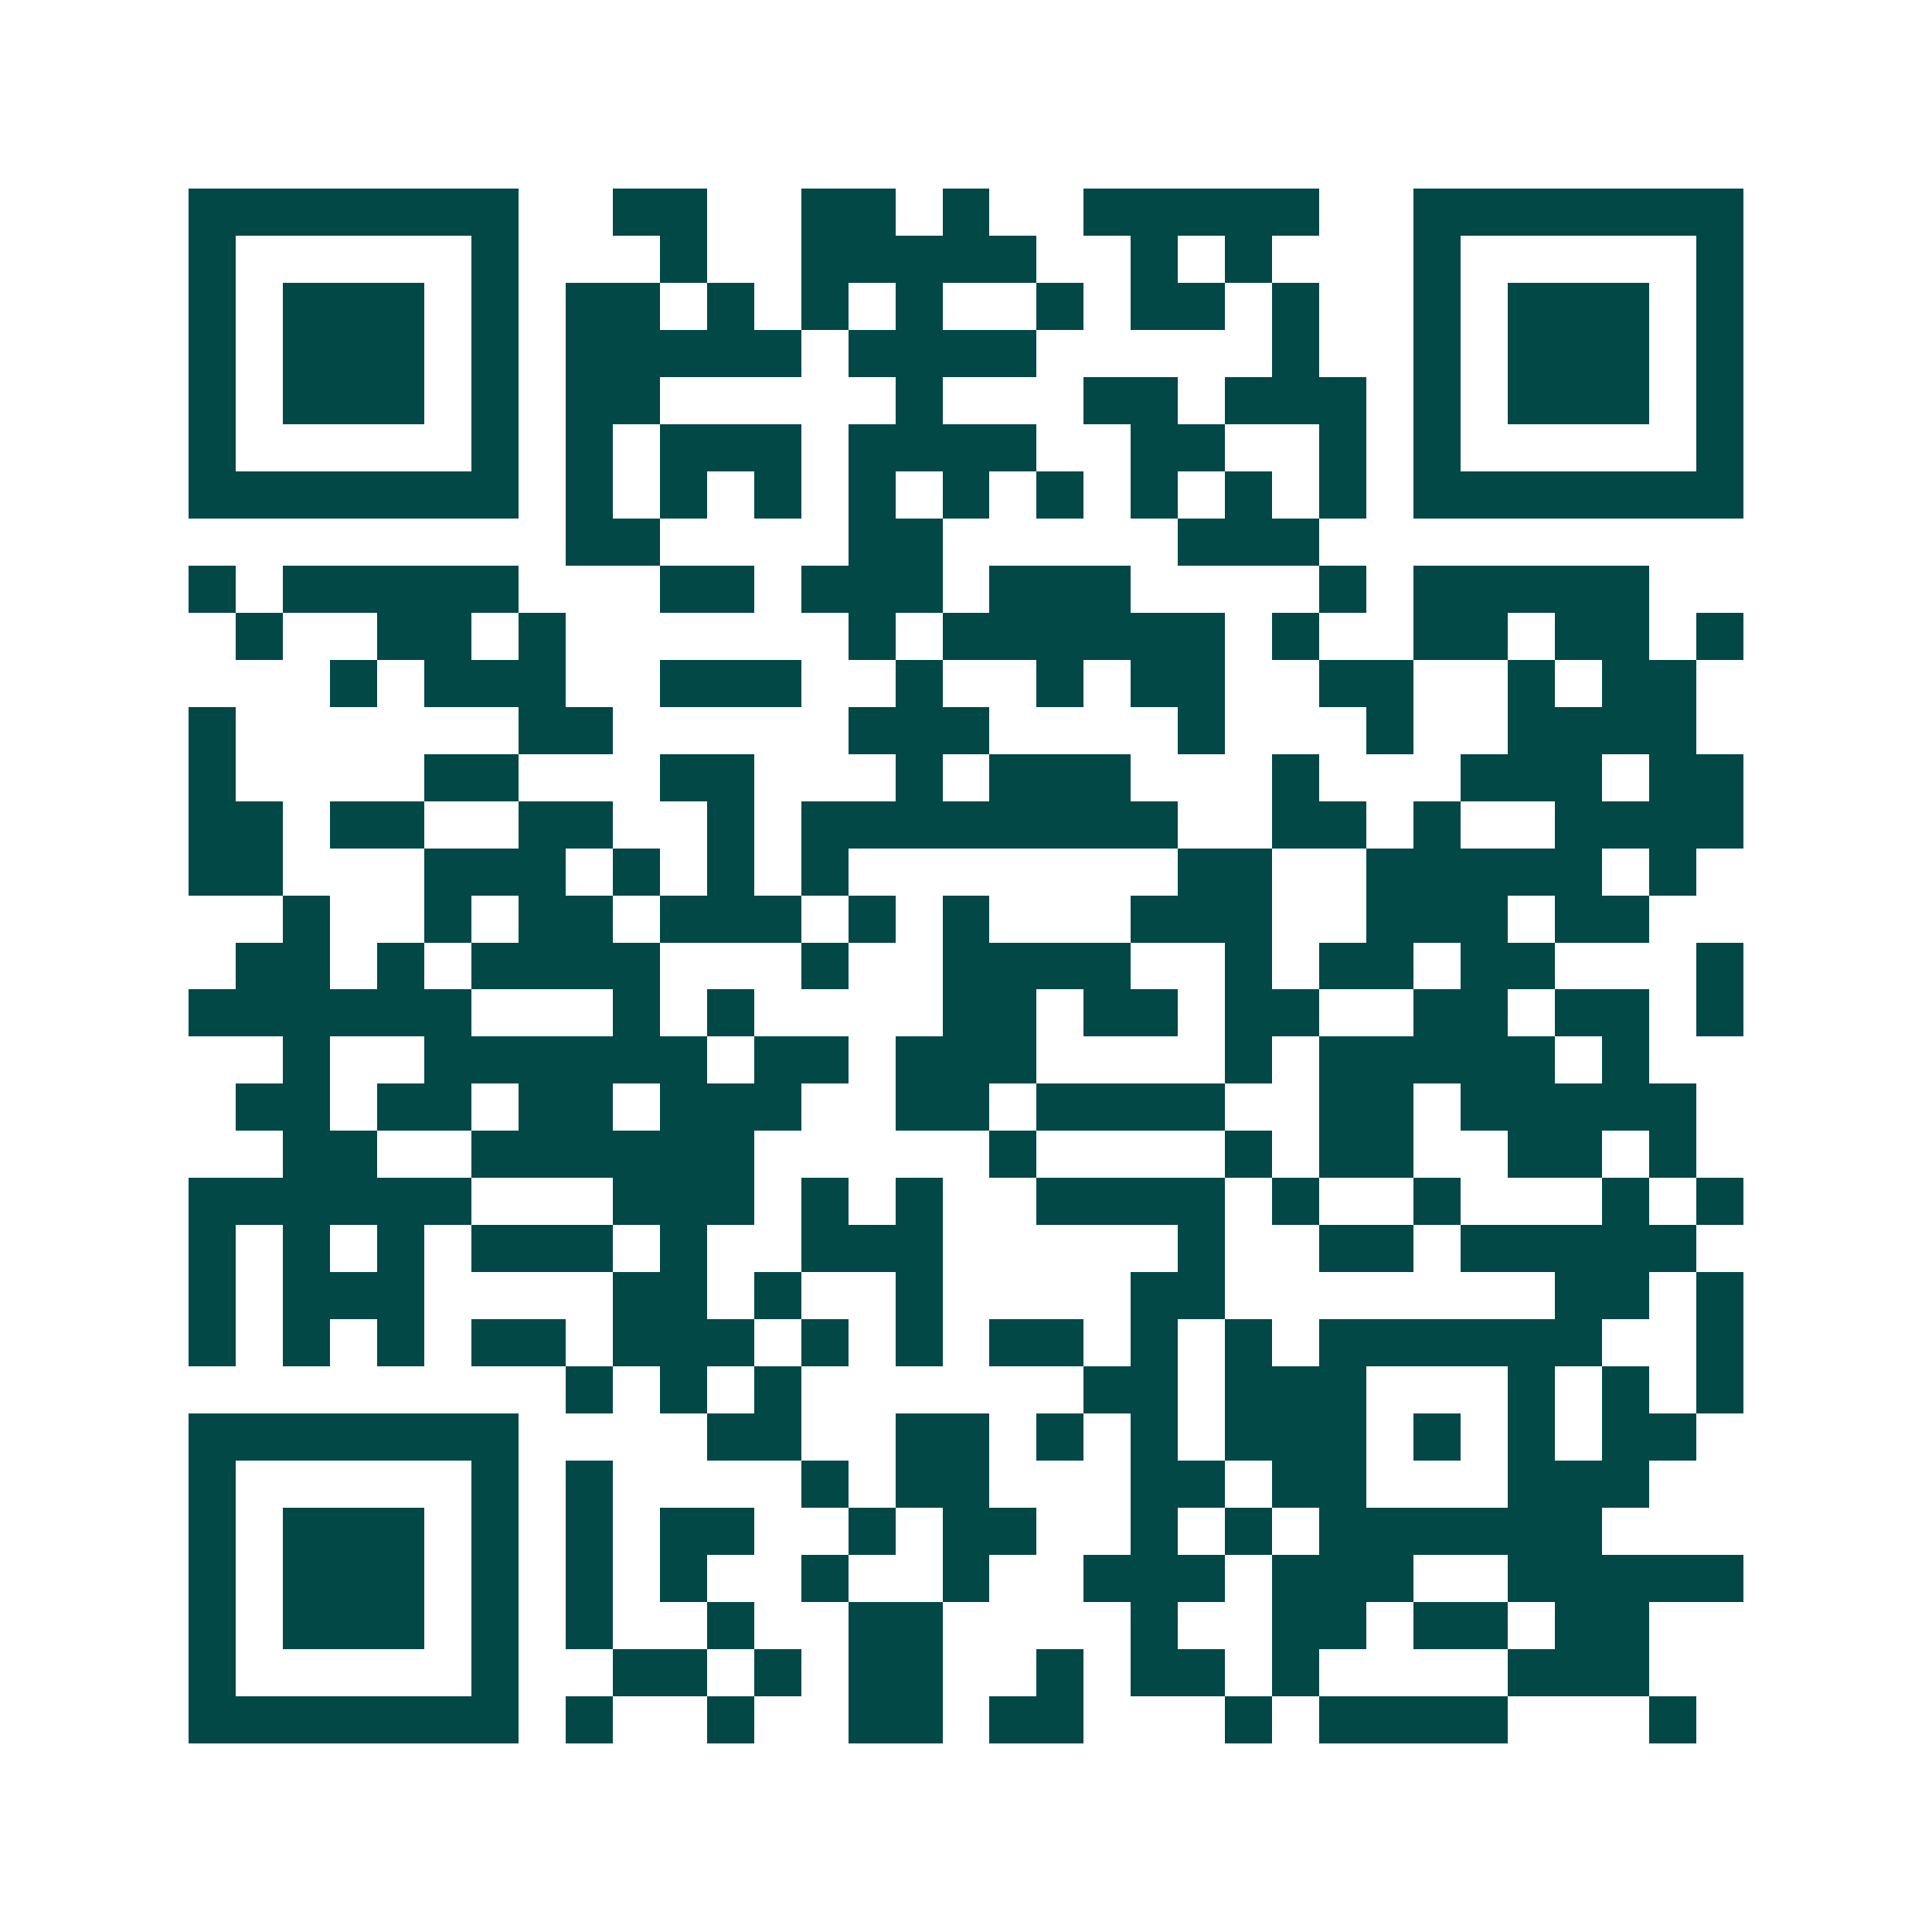<svg xmlns="http://www.w3.org/2000/svg" width="200" height="200" viewBox="0 0 41 41" shape-rendering="crispEdges"><path fill="#ffffff" d="M0 0h41v41H0z"/><path stroke="#014847" d="M4 4.5h7m2 0h2m2 0h2m1 0h1m2 0h5m2 0h7M4 5.5h1m5 0h1m3 0h1m2 0h5m2 0h1m1 0h1m3 0h1m5 0h1M4 6.5h1m1 0h3m1 0h1m1 0h2m1 0h1m1 0h1m1 0h1m2 0h1m1 0h2m1 0h1m2 0h1m1 0h3m1 0h1M4 7.5h1m1 0h3m1 0h1m1 0h5m1 0h4m5 0h1m2 0h1m1 0h3m1 0h1M4 8.5h1m1 0h3m1 0h1m1 0h2m5 0h1m3 0h2m1 0h3m1 0h1m1 0h3m1 0h1M4 9.5h1m5 0h1m1 0h1m1 0h3m1 0h4m2 0h2m2 0h1m1 0h1m5 0h1M4 10.5h7m1 0h1m1 0h1m1 0h1m1 0h1m1 0h1m1 0h1m1 0h1m1 0h1m1 0h1m1 0h7M12 11.5h2m4 0h2m5 0h3M4 12.5h1m1 0h5m3 0h2m1 0h3m1 0h3m4 0h1m1 0h5M5 13.5h1m2 0h2m1 0h1m6 0h1m1 0h6m1 0h1m2 0h2m1 0h2m1 0h1M7 14.5h1m1 0h3m2 0h3m2 0h1m2 0h1m1 0h2m2 0h2m2 0h1m1 0h2M4 15.5h1m6 0h2m5 0h3m4 0h1m3 0h1m2 0h4M4 16.5h1m4 0h2m3 0h2m3 0h1m1 0h3m3 0h1m3 0h3m1 0h2M4 17.5h2m1 0h2m2 0h2m2 0h1m1 0h8m2 0h2m1 0h1m2 0h4M4 18.5h2m3 0h3m1 0h1m1 0h1m1 0h1m7 0h2m2 0h5m1 0h1M6 19.5h1m2 0h1m1 0h2m1 0h3m1 0h1m1 0h1m3 0h3m2 0h3m1 0h2M5 20.5h2m1 0h1m1 0h4m3 0h1m2 0h4m2 0h1m1 0h2m1 0h2m3 0h1M4 21.5h6m3 0h1m1 0h1m4 0h2m1 0h2m1 0h2m2 0h2m1 0h2m1 0h1M6 22.5h1m2 0h6m1 0h2m1 0h3m4 0h1m1 0h5m1 0h1M5 23.5h2m1 0h2m1 0h2m1 0h3m2 0h2m1 0h4m2 0h2m1 0h5M6 24.5h2m2 0h6m5 0h1m4 0h1m1 0h2m2 0h2m1 0h1M4 25.5h6m3 0h3m1 0h1m1 0h1m2 0h4m1 0h1m2 0h1m3 0h1m1 0h1M4 26.5h1m1 0h1m1 0h1m1 0h3m1 0h1m2 0h3m5 0h1m2 0h2m1 0h5M4 27.5h1m1 0h3m4 0h2m1 0h1m2 0h1m4 0h2m7 0h2m1 0h1M4 28.5h1m1 0h1m1 0h1m1 0h2m1 0h3m1 0h1m1 0h1m1 0h2m1 0h1m1 0h1m1 0h6m2 0h1M12 29.5h1m1 0h1m1 0h1m6 0h2m1 0h3m3 0h1m1 0h1m1 0h1M4 30.5h7m4 0h2m2 0h2m1 0h1m1 0h1m1 0h3m1 0h1m1 0h1m1 0h2M4 31.5h1m5 0h1m1 0h1m4 0h1m1 0h2m3 0h2m1 0h2m3 0h3M4 32.5h1m1 0h3m1 0h1m1 0h1m1 0h2m2 0h1m1 0h2m2 0h1m1 0h1m1 0h6M4 33.5h1m1 0h3m1 0h1m1 0h1m1 0h1m2 0h1m2 0h1m2 0h3m1 0h3m2 0h5M4 34.5h1m1 0h3m1 0h1m1 0h1m2 0h1m2 0h2m4 0h1m2 0h2m1 0h2m1 0h2M4 35.5h1m5 0h1m2 0h2m1 0h1m1 0h2m2 0h1m1 0h2m1 0h1m4 0h3M4 36.5h7m1 0h1m2 0h1m2 0h2m1 0h2m3 0h1m1 0h4m3 0h1"/></svg>
